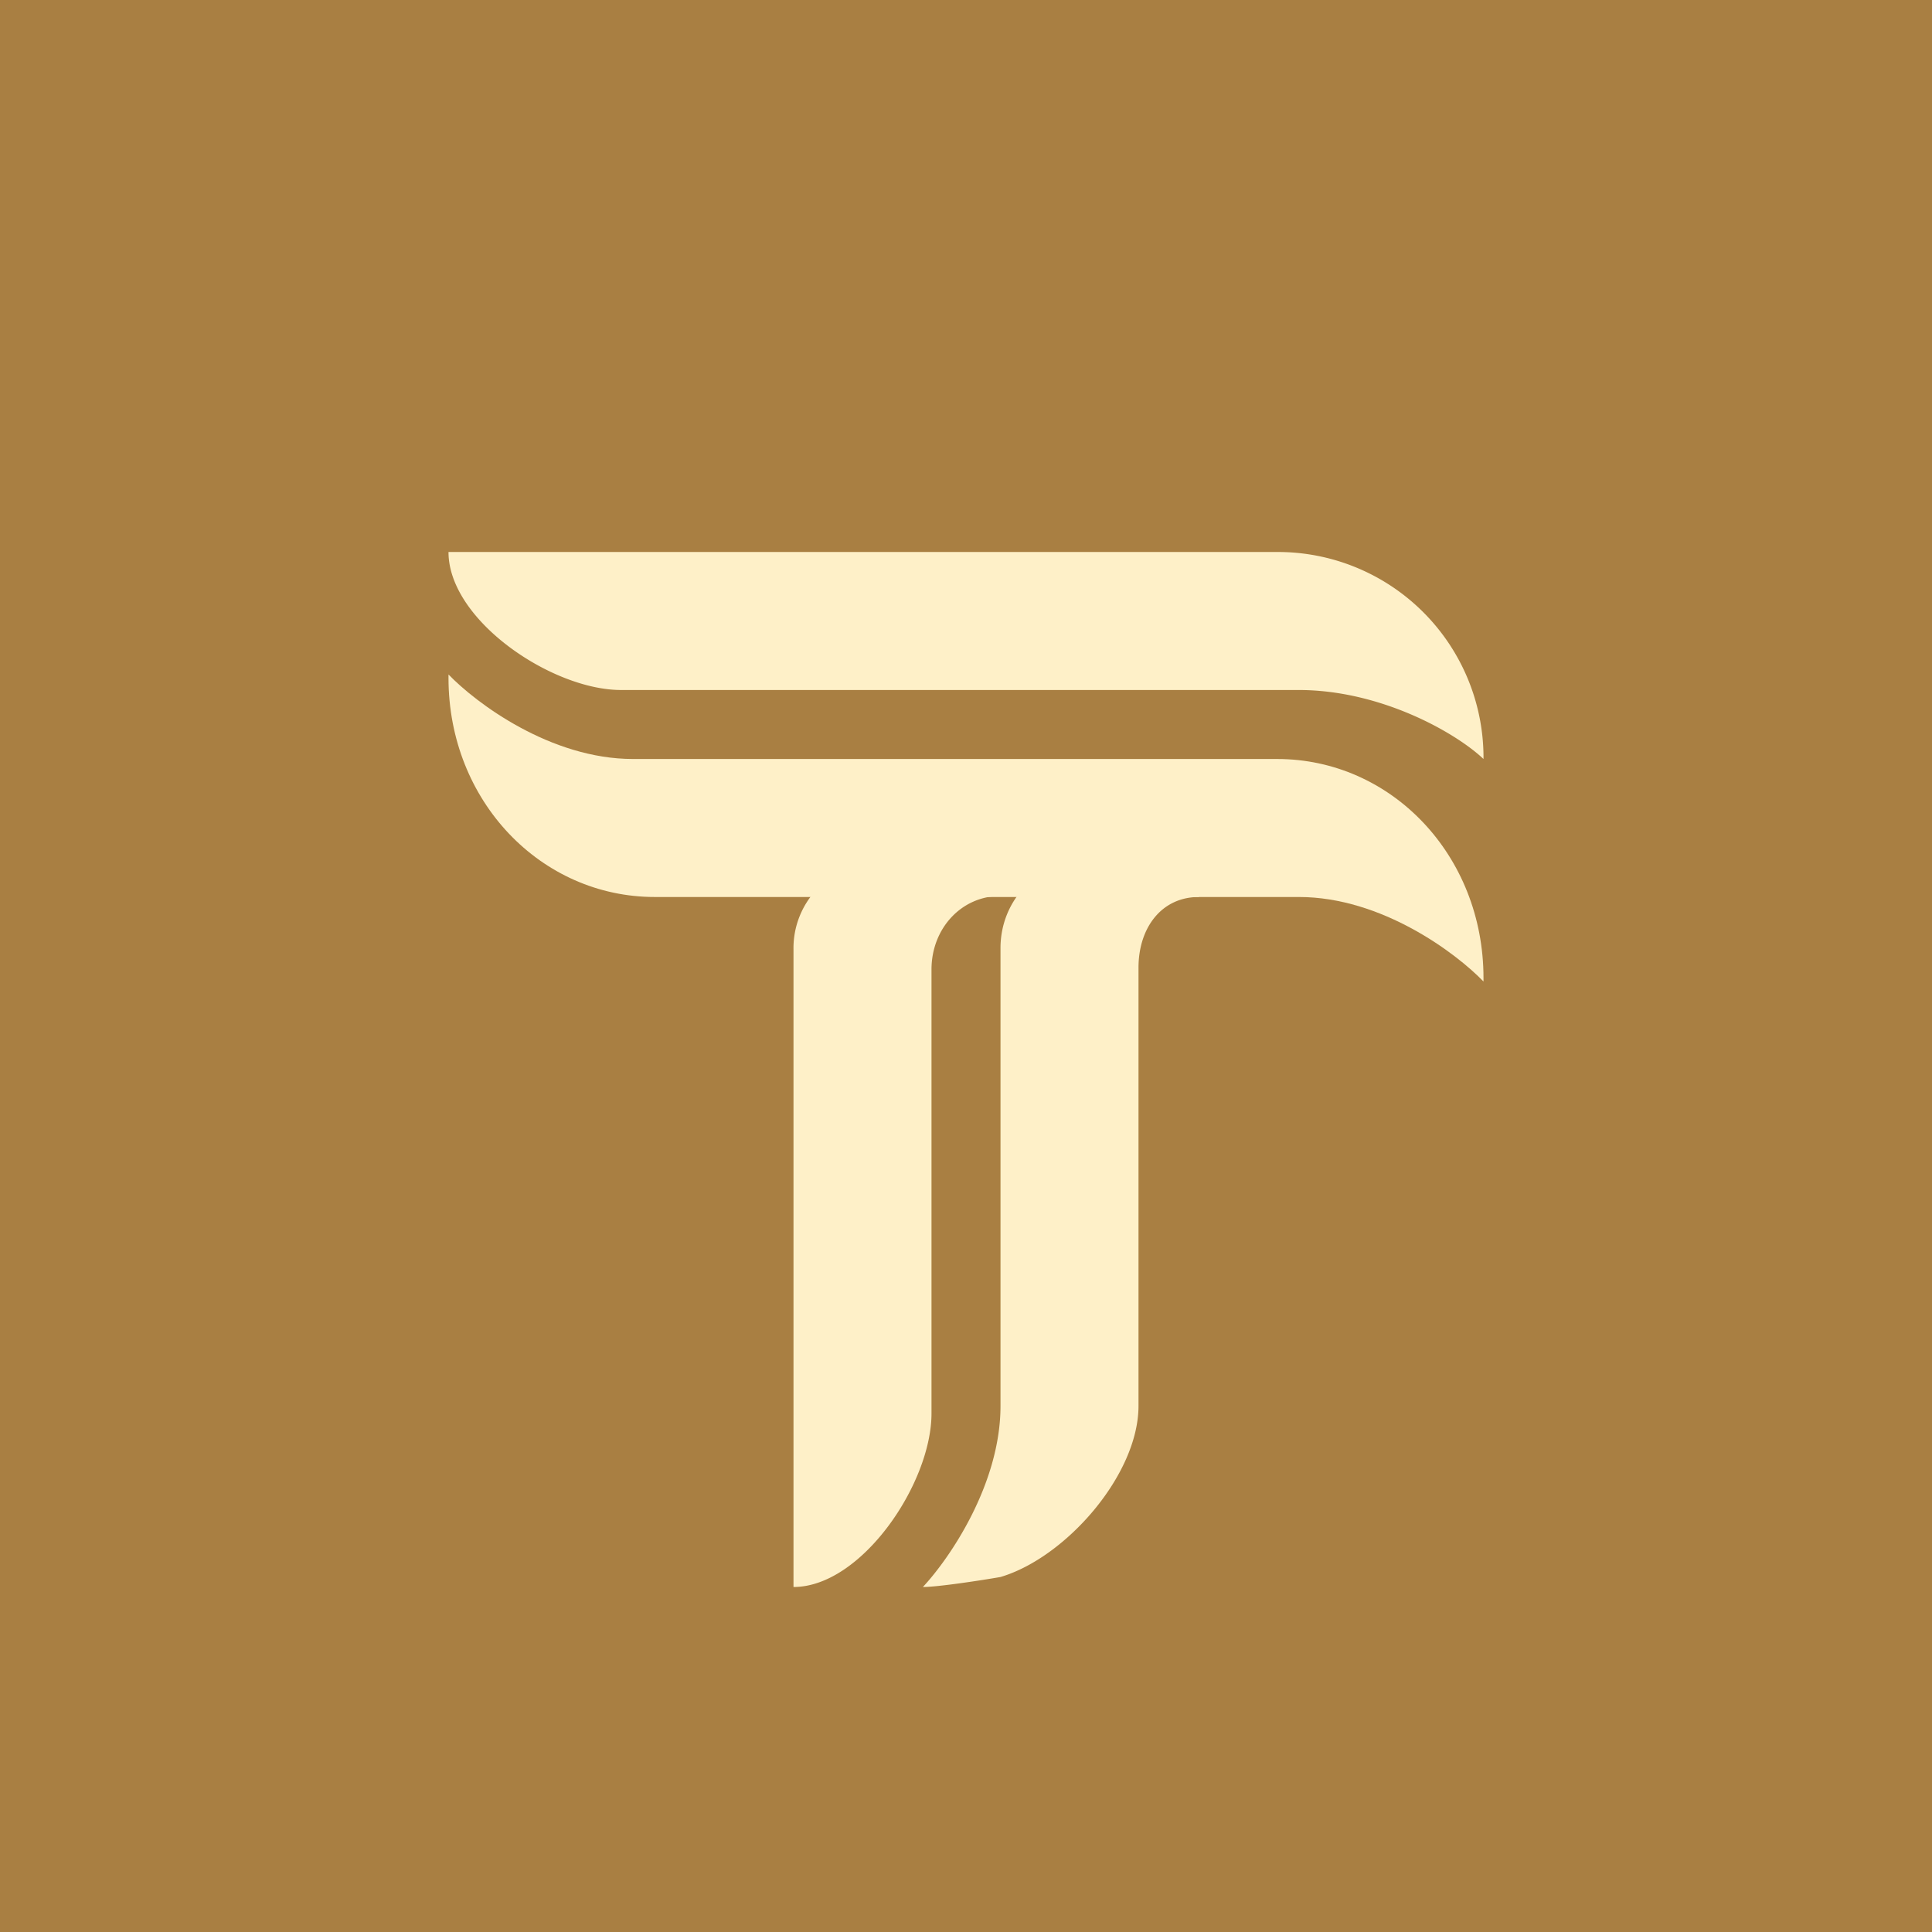 <!-- by TradingView --><svg width="56" height="56" viewBox="0 0 56 56" xmlns="http://www.w3.org/2000/svg"><path fill="#A97F42" d="M0 0h56v56H0z"/><path d="M37 16H13c0 1.98 3 4 5 4h19.64c2.4 0 4.57 1.25 5.36 2v-.09A5.96 5.96 0 0 0 37 16Z" fill="#FEF0C8"/><path d="M13 19.55c.79.82 2.95 2.45 5.35 2.45h18.67c3.3 0 5.98 2.78 5.98 6.35v.1c-.79-.82-2.95-2.45-5.35-2.45H18.98c-3.3 0-5.98-2.78-5.98-6.35v-.1Z" fill="#FEF0C8"/><path d="M25.44 25A2.48 2.48 0 0 0 23 27.52V46c1.97 0 4-3 4-5.03V28.1c0-1.18.86-2.13 2-2.13V25h-3.56ZM34.75 25v1c-1.09 0-1.75.9-1.75 2.05v12.7c0 2-2.11 4.4-4 4.96-.57.1-1.82.29-2.25.29.75-.8 2.25-2.96 2.25-5.25V27.48c0-1.37 1.05-2.48 2.34-2.48h3.41Z" fill="#FEF0C8"/></svg>